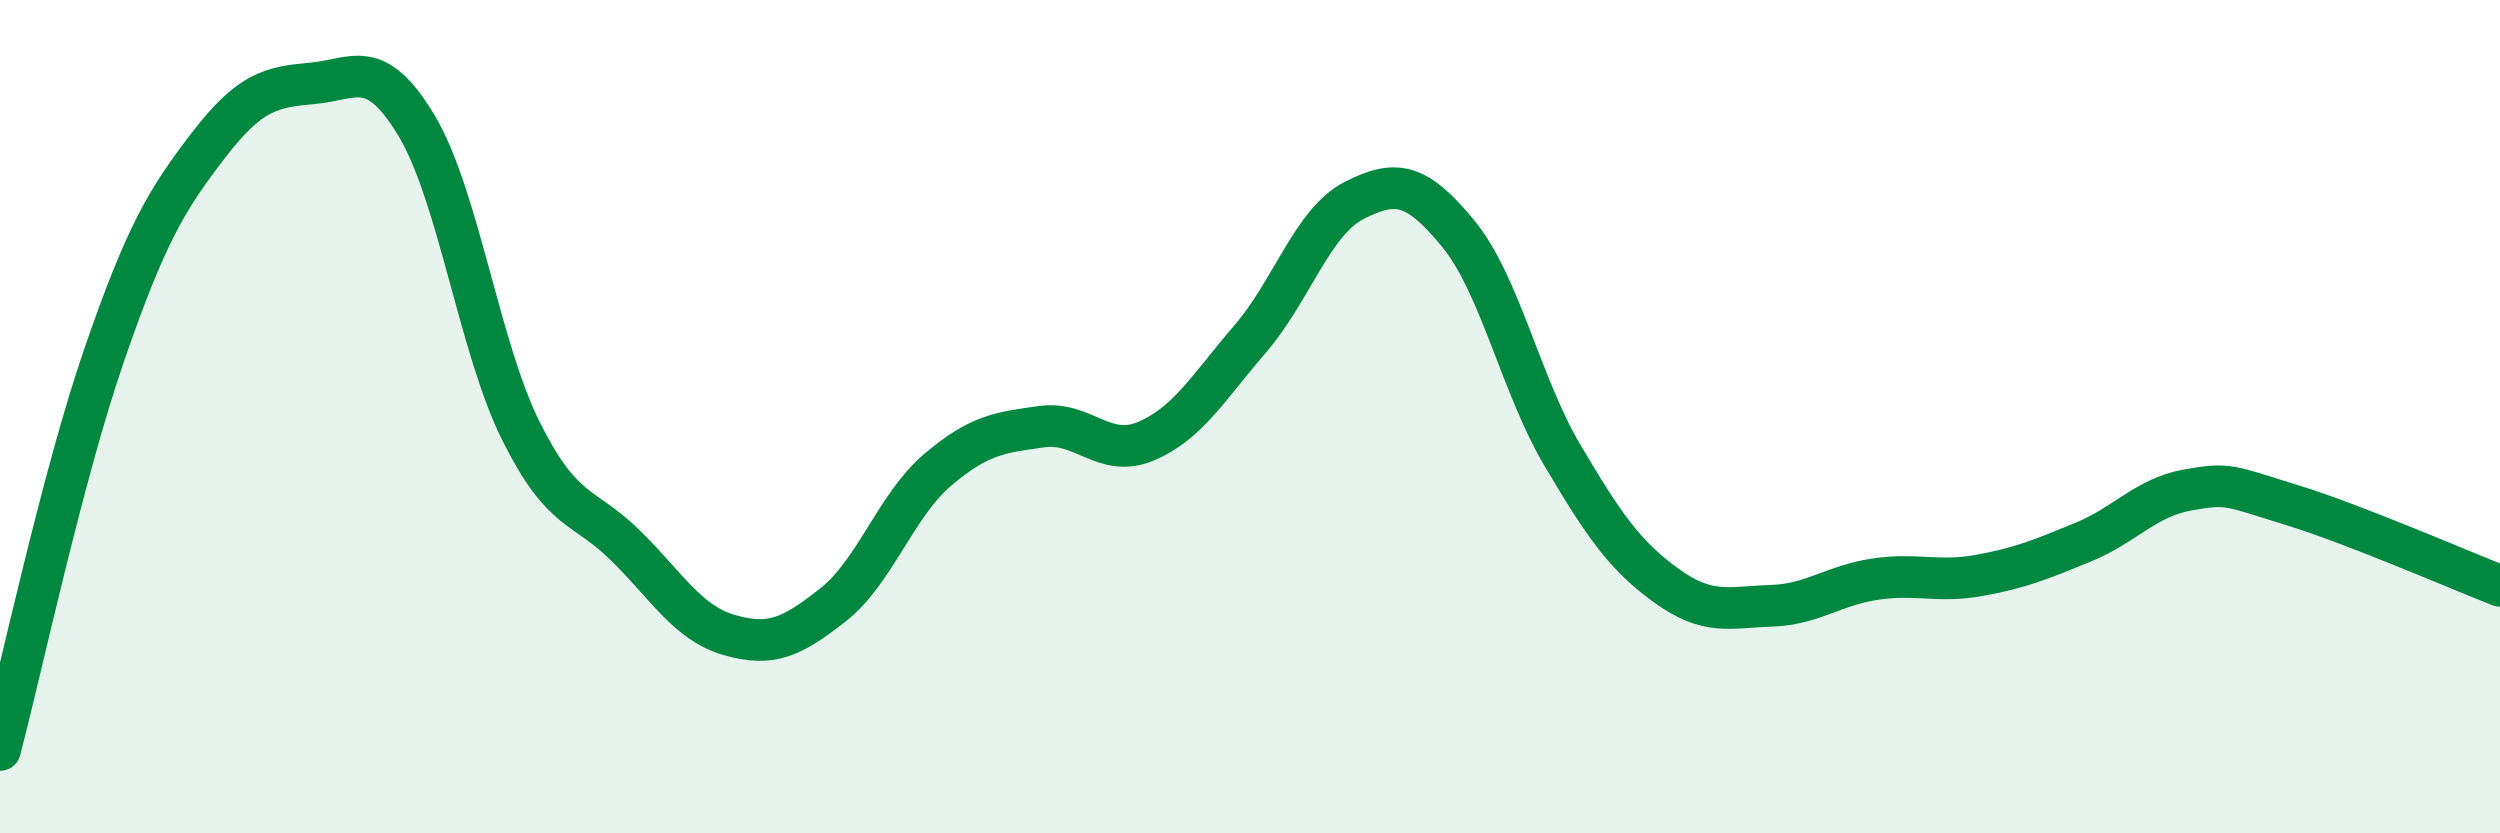 
    <svg width="60" height="20" viewBox="0 0 60 20" xmlns="http://www.w3.org/2000/svg">
      <path
        d="M 0,18 C 0.5,16.1 1.5,11.42 2.5,8.52 C 3.5,5.62 4,4.79 5,3.49 C 6,2.19 6.5,2.09 7.5,2 C 8.5,1.91 9,1.35 10,3.02 C 11,4.69 11.5,8.33 12.5,10.34 C 13.5,12.35 14,12.1 15,13.08 C 16,14.06 16.5,14.95 17.5,15.24 C 18.5,15.53 19,15.3 20,14.51 C 21,13.72 21.5,12.13 22.5,11.28 C 23.5,10.43 24,10.38 25,10.24 C 26,10.1 26.5,11.01 27.5,10.59 C 28.5,10.17 29,9.3 30,8.14 C 31,6.98 31.5,5.32 32.5,4.81 C 33.5,4.3 34,4.39 35,5.61 C 36,6.83 36.5,9.24 37.5,10.93 C 38.5,12.62 39,13.34 40,14.06 C 41,14.78 41.5,14.57 42.5,14.54 C 43.5,14.51 44,14.05 45,13.9 C 46,13.75 46.5,13.99 47.5,13.81 C 48.5,13.63 49,13.42 50,13.01 C 51,12.6 51.5,11.94 52.5,11.76 C 53.5,11.58 53.5,11.66 55,12.12 C 56.5,12.58 59,13.67 60,14.06L60 20L0 20Z"
        fill="#008740"
        opacity="0.1"
        stroke-linecap="round"
        stroke-linejoin="round"
      />
      <path
        d="M 0,18 C 0.5,16.1 1.5,11.42 2.5,8.52 C 3.5,5.62 4,4.79 5,3.49 C 6,2.19 6.5,2.09 7.5,2 C 8.5,1.91 9,1.35 10,3.02 C 11,4.69 11.5,8.33 12.5,10.34 C 13.5,12.35 14,12.1 15,13.08 C 16,14.06 16.5,14.95 17.5,15.24 C 18.5,15.53 19,15.3 20,14.51 C 21,13.72 21.5,12.13 22.5,11.28 C 23.5,10.43 24,10.38 25,10.24 C 26,10.1 26.5,11.01 27.5,10.59 C 28.5,10.17 29,9.3 30,8.14 C 31,6.98 31.5,5.32 32.5,4.81 C 33.5,4.3 34,4.39 35,5.61 C 36,6.83 36.5,9.24 37.5,10.93 C 38.5,12.62 39,13.34 40,14.06 C 41,14.78 41.5,14.57 42.5,14.54 C 43.5,14.51 44,14.05 45,13.9 C 46,13.75 46.5,13.99 47.5,13.81 C 48.5,13.63 49,13.42 50,13.01 C 51,12.6 51.5,11.94 52.5,11.76 C 53.5,11.58 53.5,11.66 55,12.12 C 56.5,12.58 59,13.67 60,14.06"
        stroke="#008740"
        stroke-width="1"
        fill="none"
        stroke-linecap="round"
        stroke-linejoin="round"
      />
    </svg>
  
